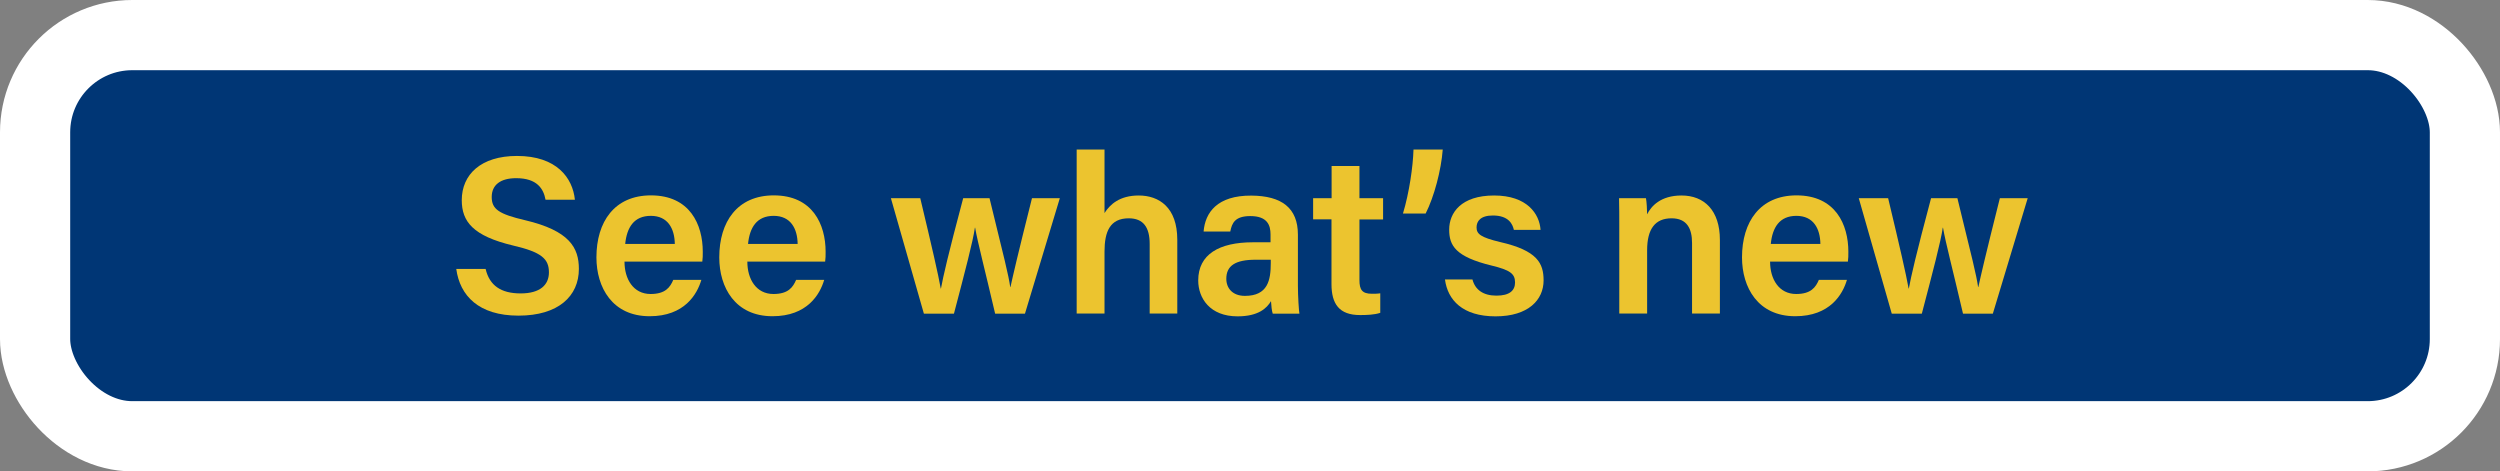 <?xml version="1.0" encoding="UTF-8"?>
<svg id="Layer_2" data-name="Layer 2" xmlns="http://www.w3.org/2000/svg" viewBox="0 0 213.69 40.29">
  <rect x="0" y="0" width="213.69" height="40.29" fill="#808080" stroke="none"/>
  <defs>
    <style>
      .cls-1 {
        fill: #ecc42f;
      }

      .cls-2 {
        fill: #003675;
        stroke: #fff;
        stroke-miterlimit: 10;
        stroke-width: 6px;
      }
    </style>
  </defs>
  <g id="Layer_1-2" data-name="Layer 1">
    <g>
      <rect class="cls-2" x="3" y="3" width="207.69" height="34.29" rx="8.31" ry="8.31"/>
      <g>
        <path class="cls-1" d="M41.51,22.99c.33,1.42,1.32,2.09,2.99,2.09s2.42-.73,2.42-1.8c0-1.15-.63-1.73-3.05-2.29-3.44-.82-4.4-2.05-4.4-3.88,0-2.19,1.63-3.78,4.72-3.78,3.4,0,4.76,1.88,4.95,3.74h-2.51c-.17-.94-.73-1.84-2.51-1.84-1.32,0-2.09,.56-2.09,1.61s.63,1.46,2.84,1.98c3.82,.9,4.61,2.36,4.61,4.17,0,2.32-1.75,3.99-5.16,3.99s-5.01-1.71-5.32-3.99h2.51Z"/>
        <path class="cls-1" d="M53.38,22.37c0,1.48,.75,2.76,2.23,2.76,1.27,0,1.67-.58,1.94-1.21h2.4c-.36,1.23-1.44,3.11-4.42,3.11-3.19,0-4.55-2.46-4.55-5.03,0-3.05,1.55-5.3,4.66-5.3,3.32,0,4.43,2.48,4.43,4.82,0,.33,0,.56-.04,.84h-6.66Zm4.3-1.52c-.02-1.32-.6-2.4-2.05-2.4s-2.05,1-2.19,2.4h4.24Z"/>
        <path class="cls-1" d="M63.88,22.37c0,1.48,.75,2.76,2.23,2.76,1.27,0,1.67-.58,1.94-1.21h2.4c-.36,1.23-1.44,3.11-4.42,3.11-3.19,0-4.55-2.46-4.55-5.03,0-3.05,1.55-5.3,4.66-5.3,3.32,0,4.43,2.48,4.43,4.82,0,.33,0,.56-.04,.84h-6.66Zm4.3-1.52c-.02-1.32-.6-2.4-2.05-2.4s-2.05,1-2.19,2.4h4.24Z"/>
        <path class="cls-1" d="M78.66,16.94c1,4.18,1.55,6.57,1.75,7.72h.02c.19-1.04,.61-2.88,1.9-7.72h2.25c1.25,5.11,1.63,6.58,1.77,7.6h.02c.23-1.04,.56-2.51,1.84-7.6h2.38l-2.98,9.87h-2.55c-.86-3.69-1.5-6.12-1.71-7.35h-.02c-.17,1.19-.83,3.69-1.79,7.35h-2.57l-2.82-9.87h2.51Z"/>
        <path class="cls-1" d="M94.41,12.78v5.43c.46-.73,1.29-1.5,2.92-1.5,1.75,0,3.3,1.02,3.3,3.78v6.31h-2.36v-5.95c0-1.42-.54-2.19-1.79-2.19-1.61,0-2.07,1.15-2.07,2.84v5.3h-2.38V12.78h2.38Z"/>
        <path class="cls-1" d="M110.94,24.39c0,.92,.08,2.17,.13,2.42h-2.28c-.08-.21-.13-.71-.15-1.07-.35,.59-1.06,1.3-2.86,1.3-2.36,0-3.36-1.55-3.36-3.07,0-2.23,1.79-3.26,4.68-3.26h1.5v-.67c0-.77-.25-1.57-1.73-1.57-1.31,0-1.57,.6-1.71,1.32h-2.28c.13-1.61,1.15-3.09,4.09-3.07,2.57,.02,3.97,1.04,3.97,3.34v4.34Zm-2.32-2.19h-1.29c-1.75,0-2.51,.52-2.51,1.63,0,.81,.54,1.46,1.59,1.46,1.96,0,2.21-1.34,2.21-2.8v-.29Z"/>
        <path class="cls-1" d="M112.25,16.94h1.57v-2.75h2.38v2.75h2.02v1.82h-2.02v5.18c0,.83,.23,1.17,1.07,1.17,.19,0,.48,0,.71-.04v1.67c-.5,.17-1.19,.19-1.73,.19-1.79,0-2.44-.96-2.44-2.65v-5.53h-1.57v-1.82Z"/>
        <path class="cls-1" d="M119.92,18.25c.54-1.79,.86-4.03,.9-5.47h2.5c-.13,1.75-.73,4.03-1.46,5.47h-1.94Z"/>
        <path class="cls-1" d="M125.86,23.89c.23,.88,.92,1.38,2.05,1.38s1.59-.44,1.59-1.13c0-.75-.44-1.06-2-1.44-3.09-.75-3.63-1.71-3.63-3.07,0-1.44,1.02-2.92,3.84-2.92s3.88,1.57,3.97,2.94h-2.28c-.1-.46-.42-1.23-1.79-1.23-1.08,0-1.4,.5-1.4,1.02,0,.56,.35,.85,2.02,1.25,3.19,.73,3.71,1.82,3.71,3.28,0,1.65-1.29,3.07-4.11,3.07s-4.09-1.4-4.32-3.15h2.34Z"/>
        <path class="cls-1" d="M138.41,19.42c0-.84,0-1.73-.02-2.48h2.3c.06,.27,.1,1.08,.1,1.38,.34-.69,1.15-1.61,2.94-1.61,1.94,0,3.28,1.27,3.28,3.8v6.29h-2.38v-6.03c0-1.23-.44-2.11-1.75-2.11-1.4,0-2.09,.9-2.09,2.73v5.41h-2.38v-7.39Z"/>
        <path class="cls-1" d="M151.3,22.37c0,1.48,.75,2.76,2.23,2.76,1.27,0,1.67-.58,1.94-1.21h2.4c-.36,1.23-1.44,3.11-4.42,3.11-3.19,0-4.55-2.46-4.55-5.03,0-3.05,1.55-5.3,4.66-5.3,3.32,0,4.43,2.48,4.43,4.82,0,.33,0,.56-.04,.84h-6.66Zm4.3-1.52c-.02-1.32-.6-2.4-2.05-2.4s-2.05,1-2.19,2.4h4.24Z"/>
        <path class="cls-1" d="M161.39,16.94c1,4.18,1.55,6.57,1.75,7.72h.02c.19-1.04,.61-2.88,1.9-7.72h2.25c1.25,5.11,1.63,6.58,1.77,7.6h.02c.23-1.04,.56-2.51,1.84-7.6h2.38l-2.98,9.87h-2.55c-.86-3.69-1.5-6.12-1.71-7.35h-.02c-.17,1.19-.83,3.69-1.79,7.35h-2.57l-2.82-9.87h2.51Z"/>
      </g>
    </g>
  </g>
</svg>